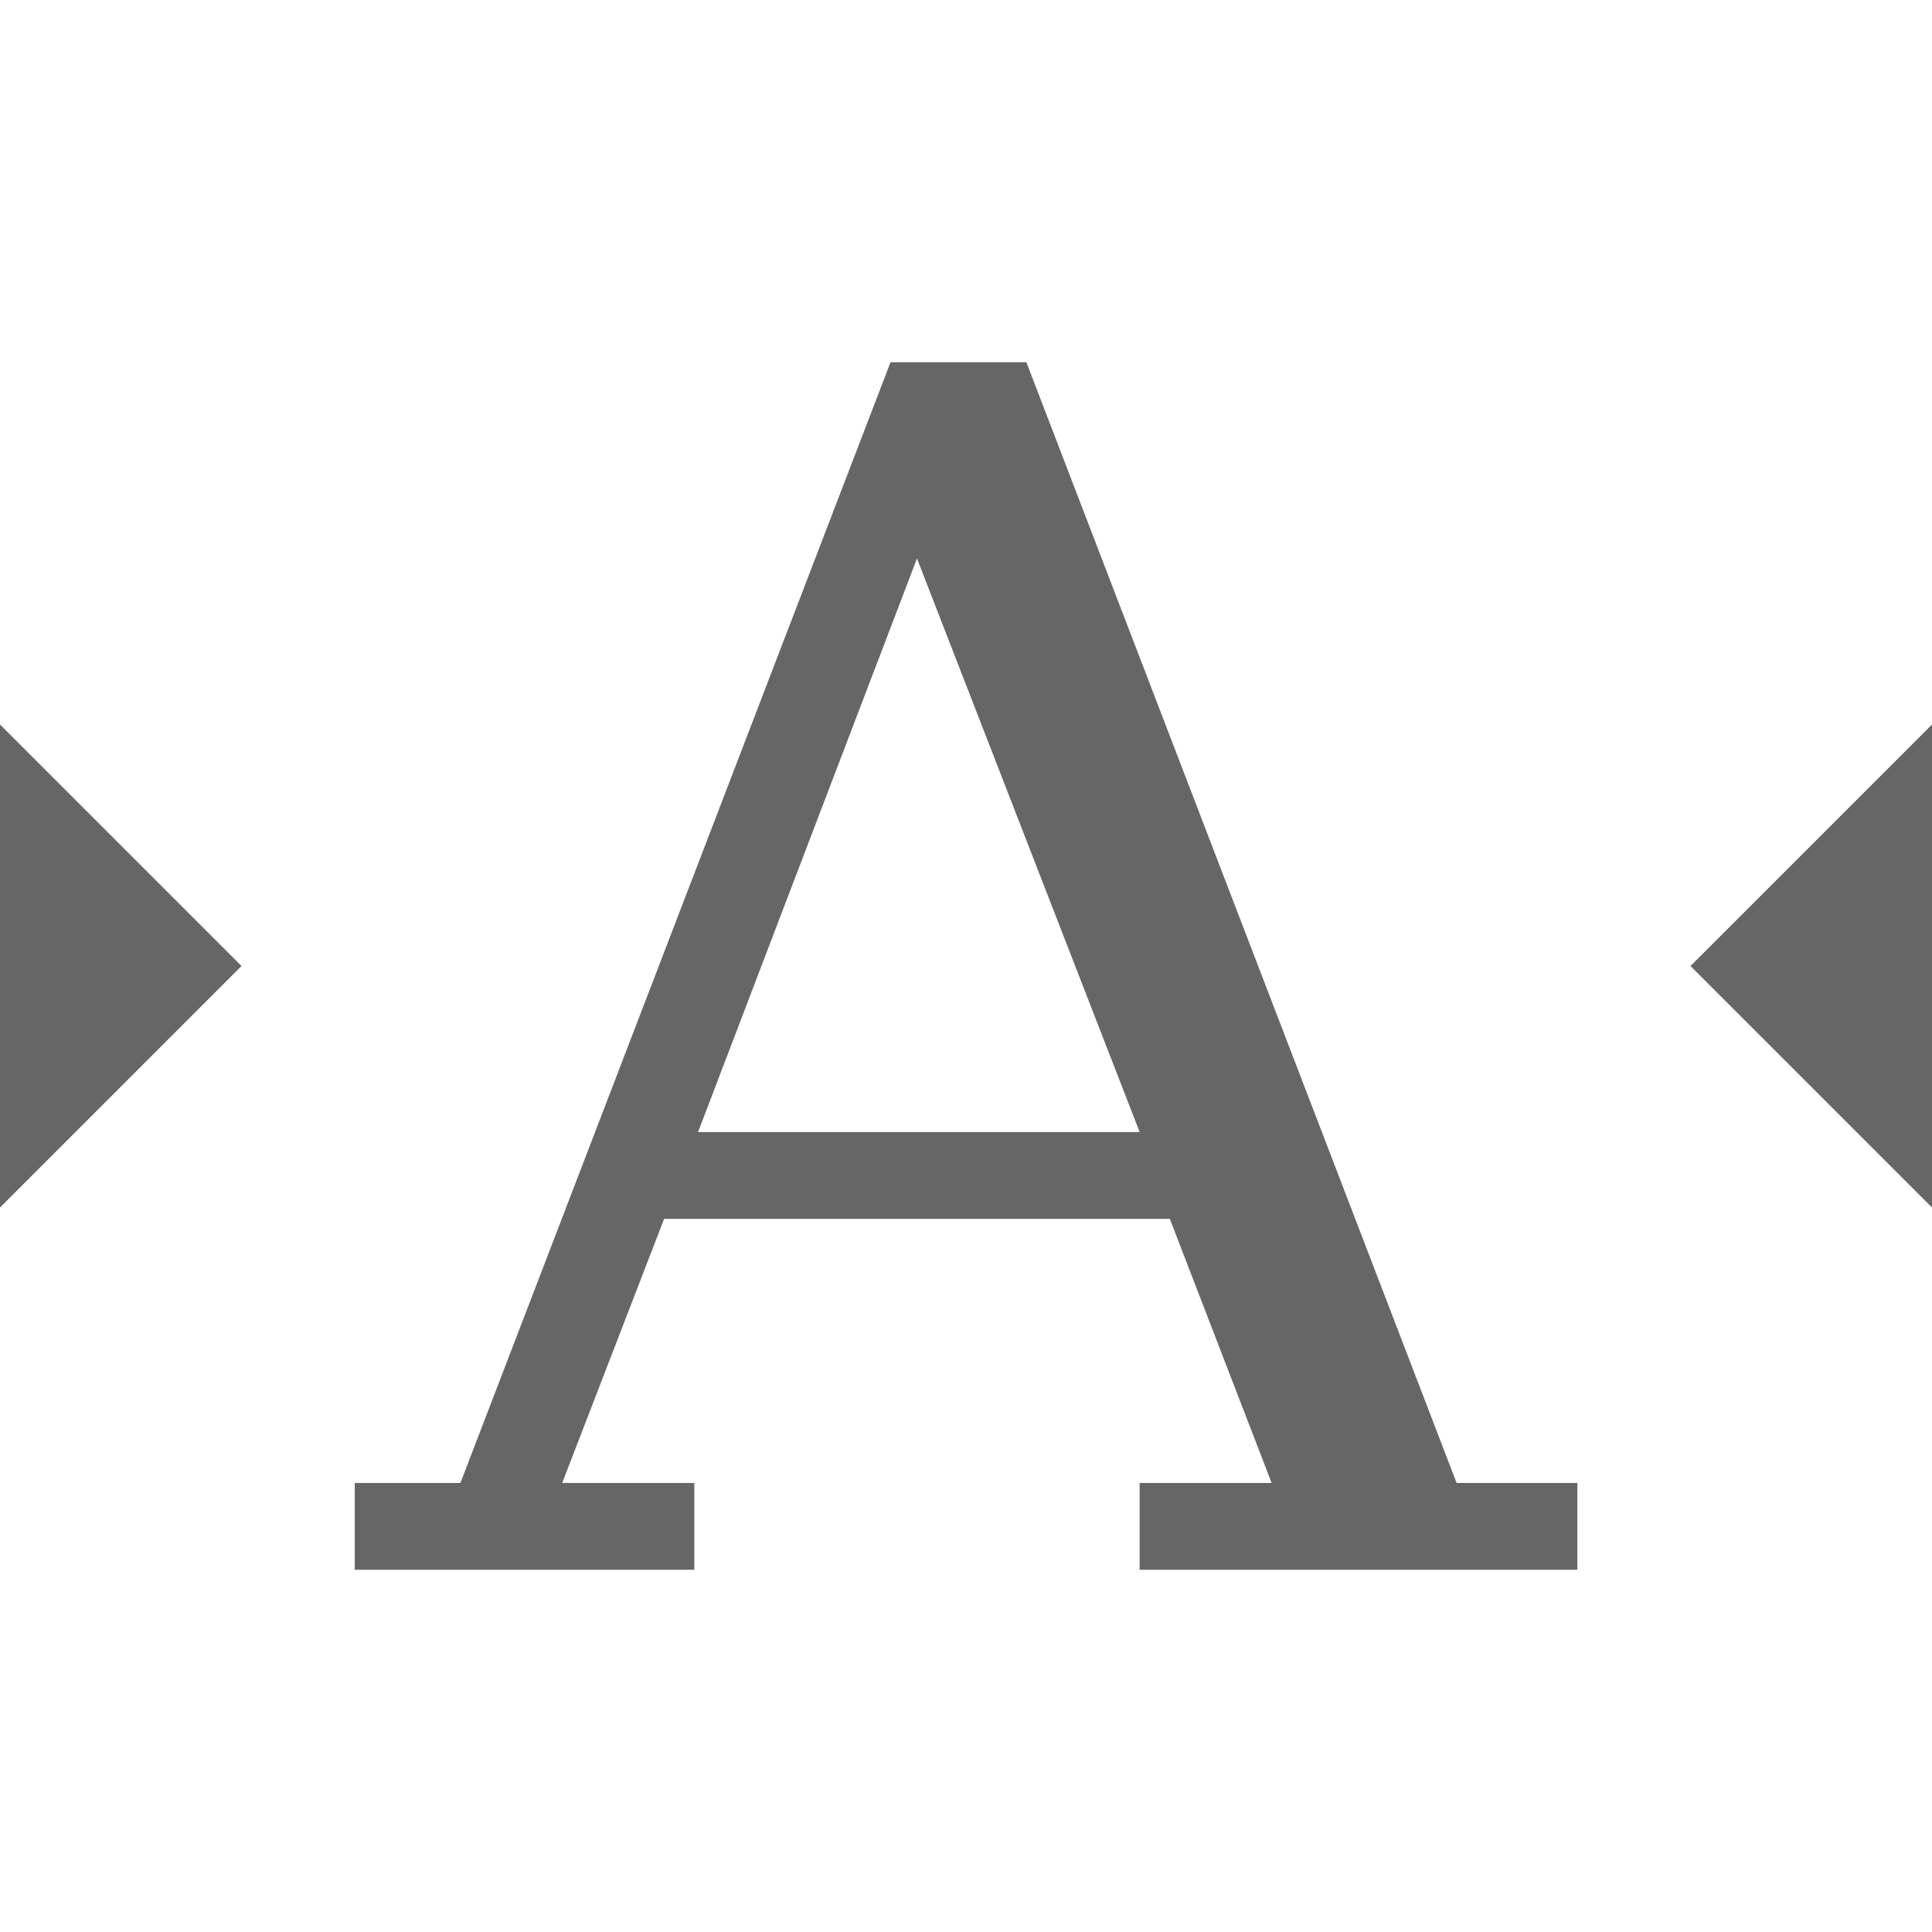 <?xml version="1.0" encoding="UTF-8" standalone="no"?>
<svg
   xmlns:dc="http://purl.org/dc/elements/1.1/"
   xmlns:cc="http://creativecommons.org/ns#"
   xmlns:rdf="http://www.w3.org/1999/02/22-rdf-syntax-ns#"
   xmlns:svg="http://www.w3.org/2000/svg"
   xmlns="http://www.w3.org/2000/svg"
   height="16"
   width="16"
   id="svg2"
   version="1.1">
  <defs
     id="defs12" />
  <g
     transform="translate(-633 -117)"
     id="g4">
    <path
       color="#bebebe"
       d="M640.375 120l-3.562 9.281h-.875V130h2.812v-.719h-1.094l.844-2.187h4.188l.843 2.187h-1.093V130h3.625v-.719h-1L641.5 120zm.219 1.625l1.844 4.75h-3.657z"
       fill="#666"
       font-family="DejaVu Serif"
       font-size="13.717"
       font-weight="400"
       letter-spacing="0"
       overflow="visible"
       style="line-height:125%;-inkscape-font-specification:'DejaVu Serif';marker:none"
       word-spacing="0"
       id="path6" />
    <path
       d="M633 127v-4l2 2zM649 127v-4l-2 2z"
       fill="#666"
       fill-rule="evenodd"
       id="path8" />
  </g>
</svg>
